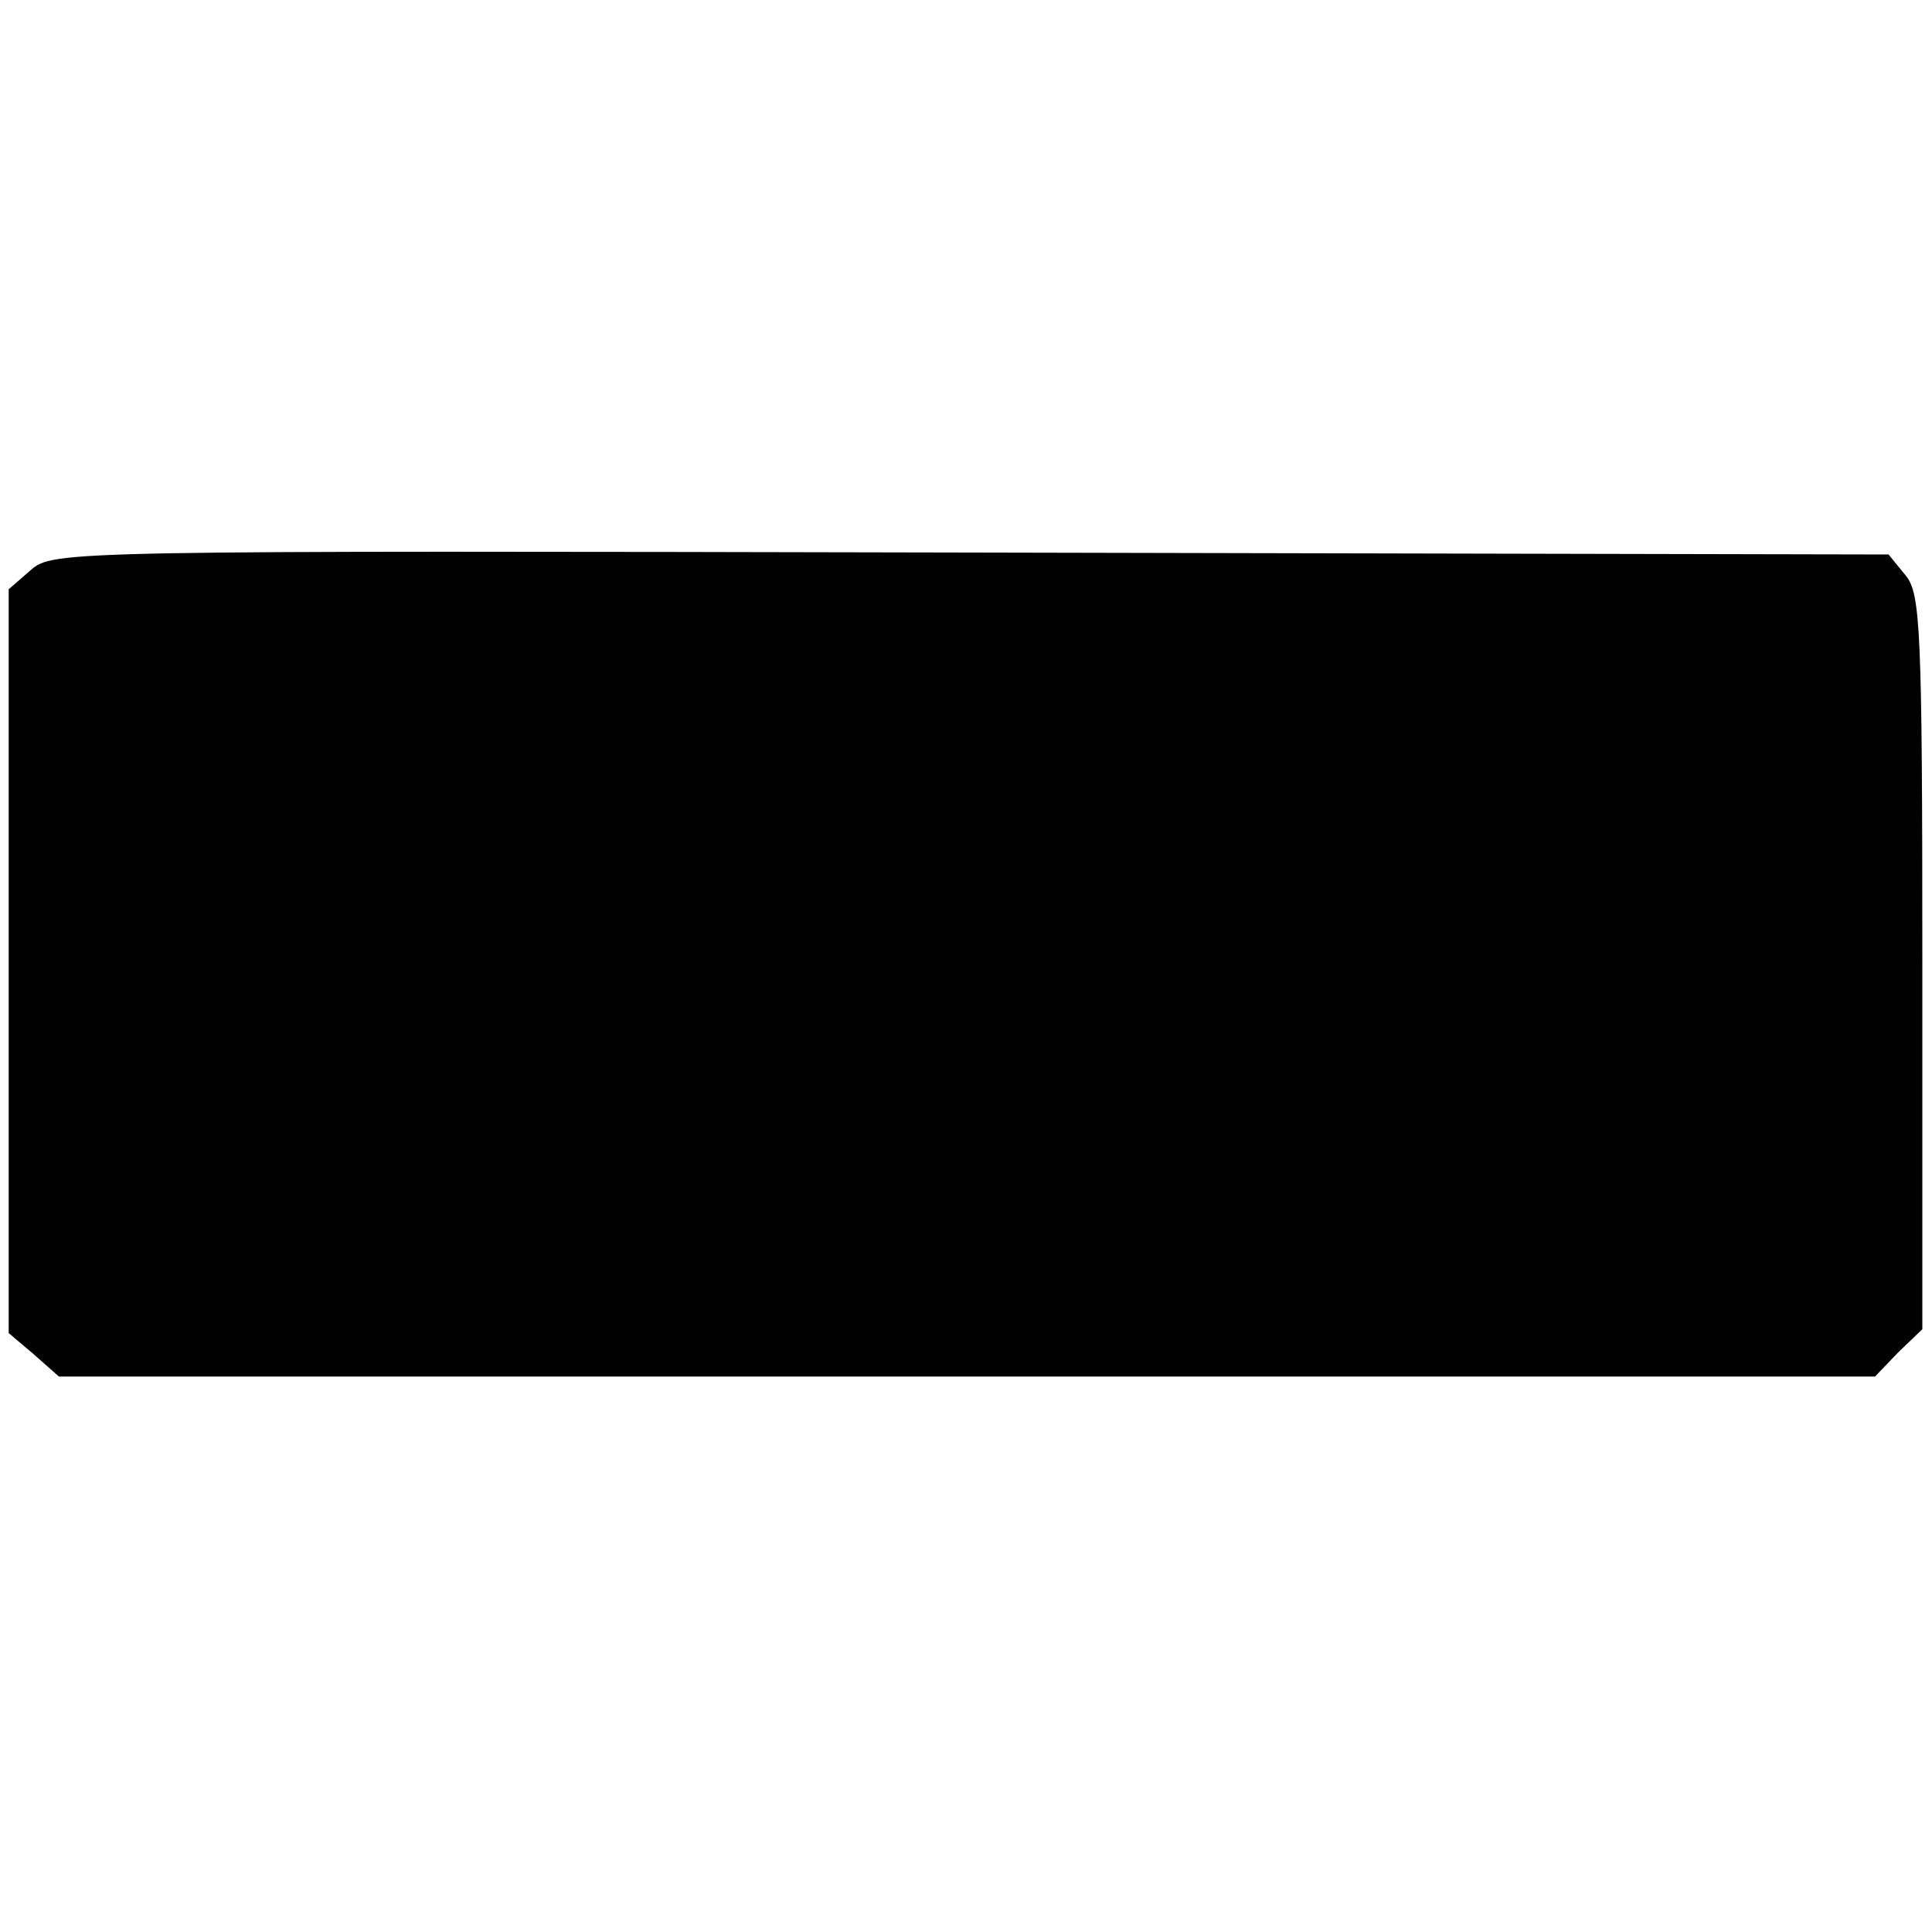 <?xml version="1.0" encoding="UTF-8" standalone="yes"?>
<svg version="1.0" xmlns="http://www.w3.org/2000/svg" width="100mm" height="100mm" viewBox="0 0 200 87" preserveAspectRatio="xMidYMid meet">
  <g transform="translate(0,87) scale(0.1,-0.1)" fill="#000000" stroke="none">
    <path d="M32 845 l-23 -20 0 -385 0 -385 26 -22 26 -23 940 0 940 0 24 25 25
24 0 379 c0 347 -2 382 -17 401 l-18 22 -950 2 c-937 2 -950 2 -973 -18z"/>
  </g>
</svg>